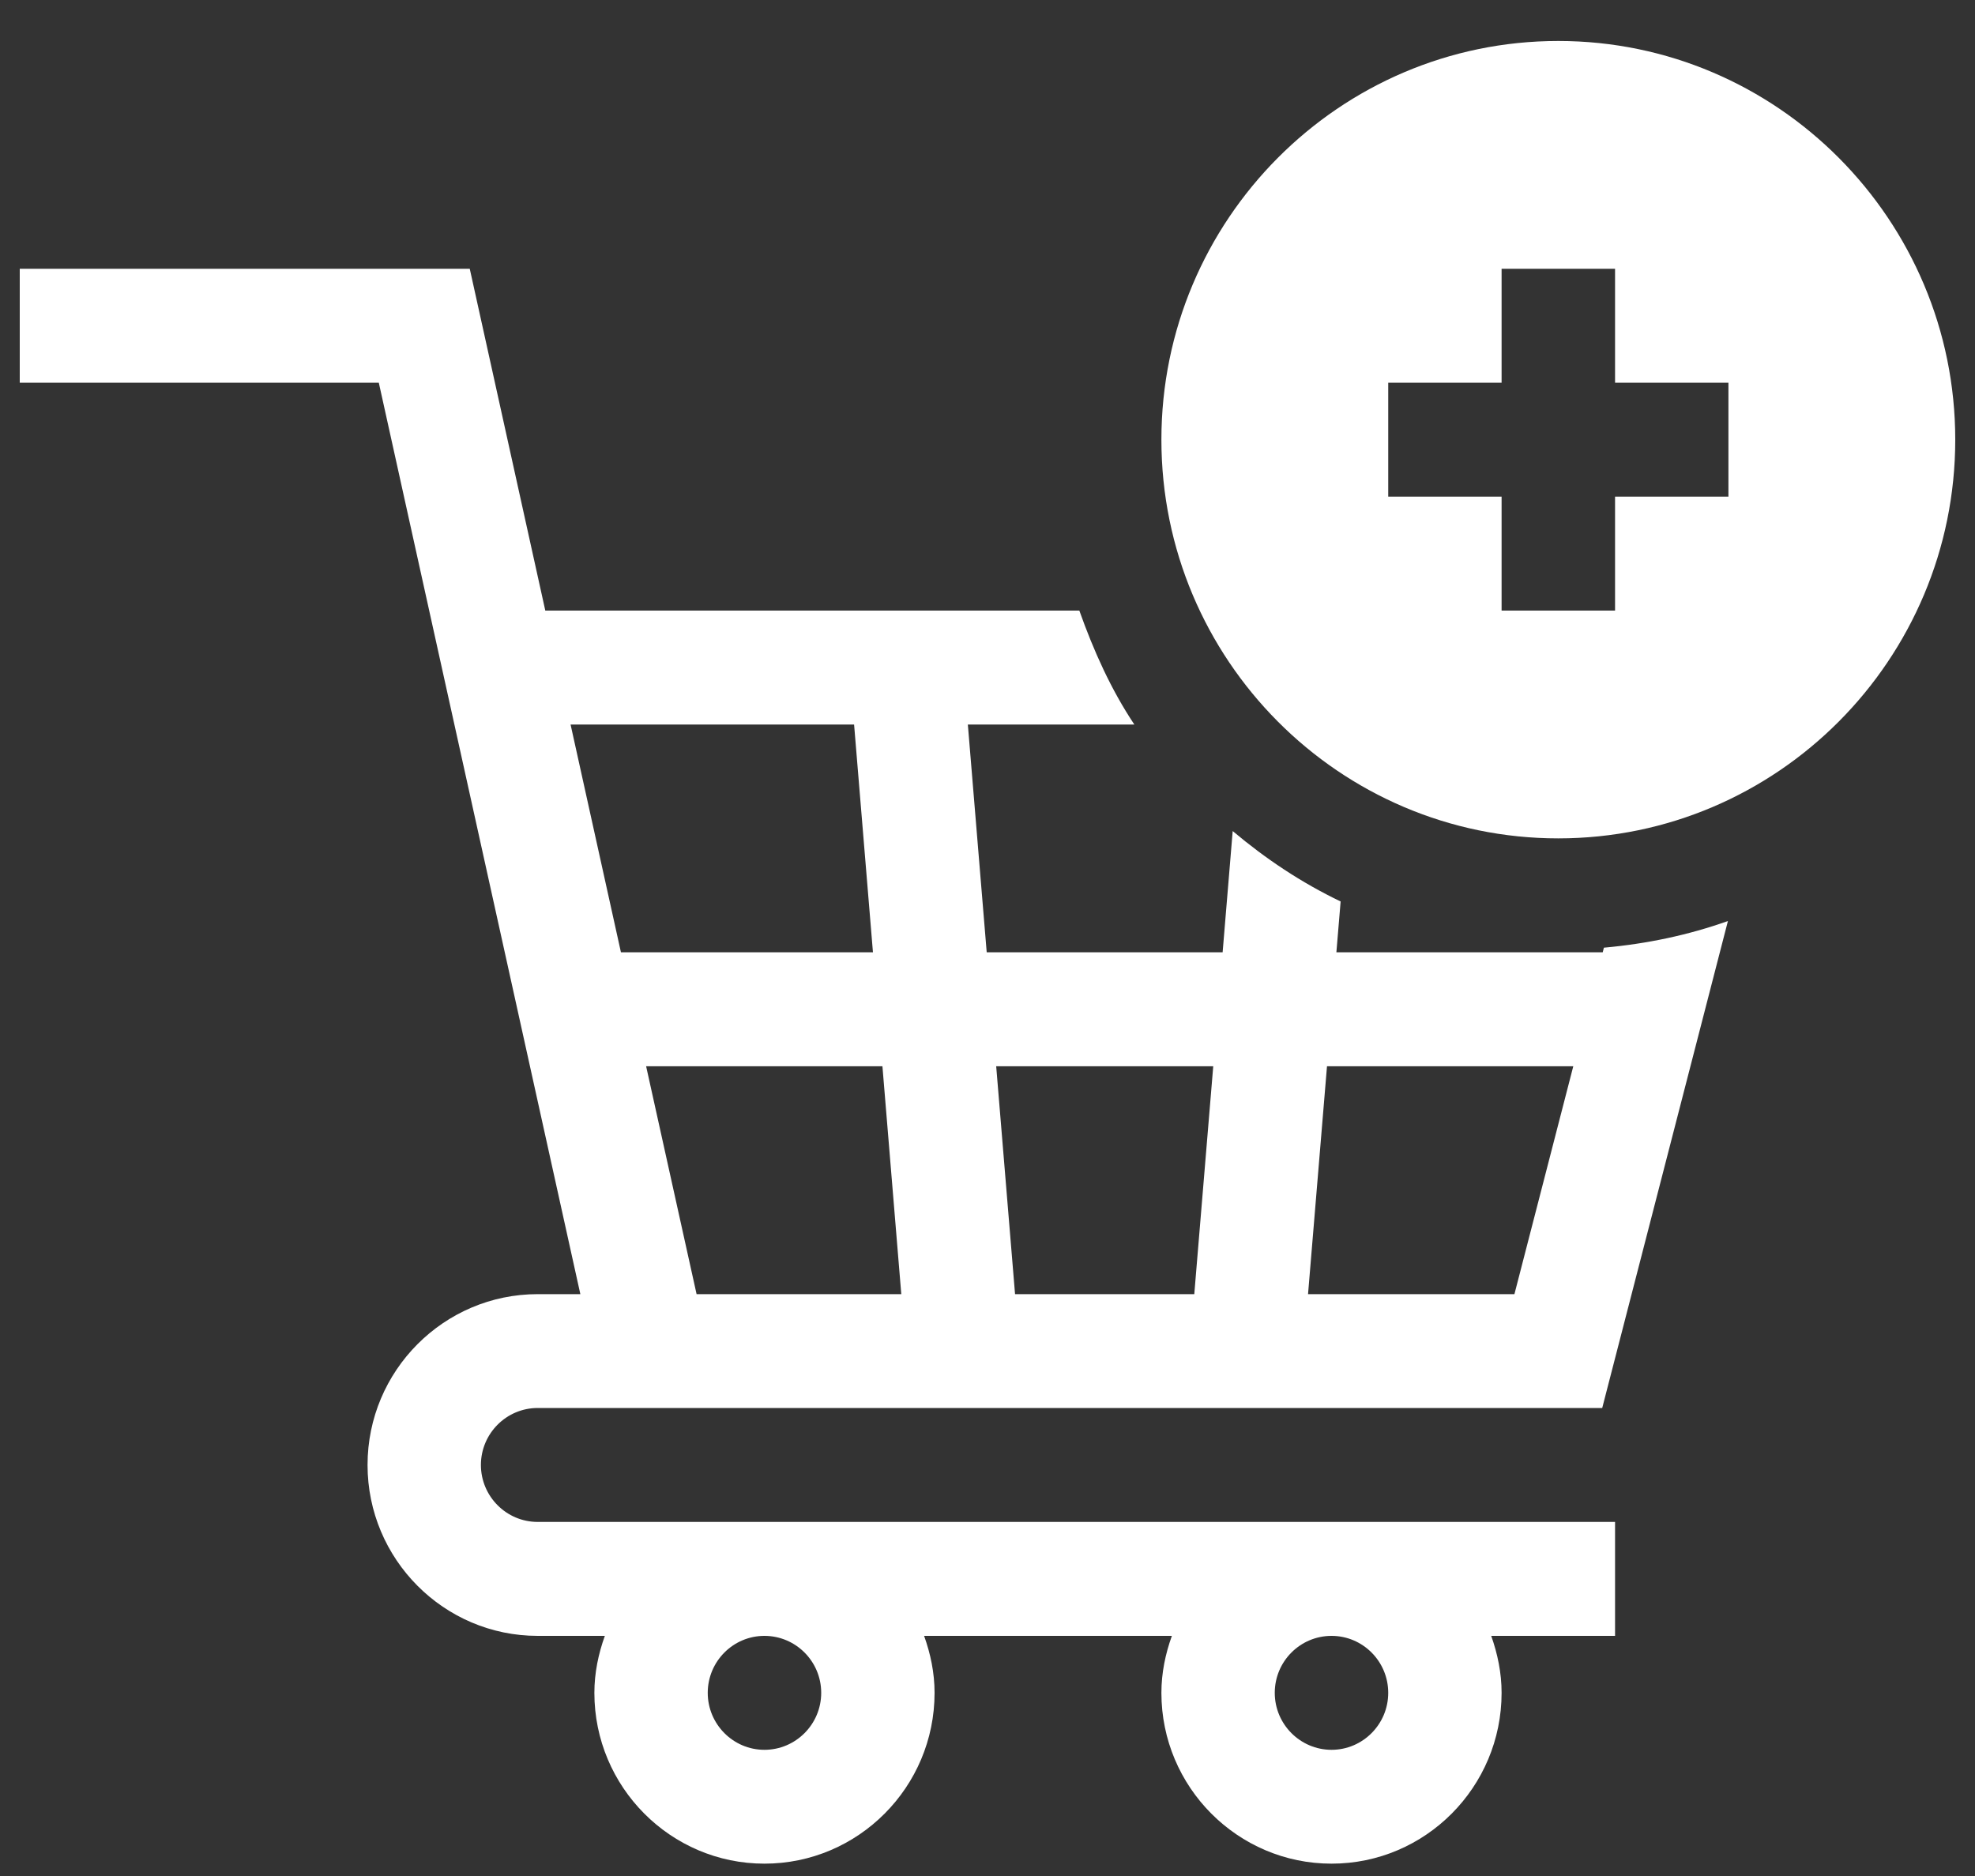 <svg width="20" height="19" viewBox="0 0 20 19" fill="none" xmlns="http://www.w3.org/2000/svg">
<rect x="0" y="0" width="20" height="19" fill="#333333" stroke="none"/>
<path d="M15.78 0.415C13.564 0.415 11.761 2.227 11.761 4.453C11.761 6.68 13.564 8.491 15.78 8.491C17.997 8.491 19.8 6.68 19.8 4.453C19.8 2.227 17.997 0.415 15.78 0.415ZM17.503 5.03H16.355V6.184H15.206V5.03H14.058V3.876H15.206V2.722H16.355V3.876H17.503V5.03Z" fill="white"/>
<path d="M5.445 14.26C5.762 14.26 16.652 14.26 16.225 14.26L17.498 9.328C17.099 9.47 16.678 9.559 16.242 9.598L16.23 9.645H13.533L13.576 9.13C13.179 8.94 12.817 8.698 12.483 8.417L12.381 9.645H9.992L9.801 7.338H11.487C11.251 6.984 11.075 6.592 10.93 6.184H5.522L4.757 2.722H0.2V3.876H3.836L5.877 13.107H5.445C4.495 13.107 3.722 13.883 3.722 14.837C3.722 15.791 4.495 16.568 5.445 16.568H6.125C6.06 16.749 6.019 16.942 6.019 17.145C6.019 18.099 6.792 18.875 7.741 18.875C8.691 18.875 9.464 18.099 9.464 17.145C9.464 16.942 9.423 16.749 9.358 16.568H11.867C11.802 16.749 11.761 16.942 11.761 17.145C11.761 18.099 12.534 18.875 13.484 18.875C14.434 18.875 15.206 18.099 15.206 17.145C15.206 16.942 15.165 16.749 15.101 16.568H16.355V15.414H5.445C5.128 15.414 4.87 15.155 4.87 14.837C4.87 14.519 5.128 14.26 5.445 14.26ZM13.438 10.799H15.932L15.336 13.107H13.246L13.438 10.799ZM12.286 10.799L12.094 13.107H10.279L10.088 10.799H12.286ZM9.127 13.107H7.054L6.543 10.799H8.936L9.127 13.107ZM5.778 7.338H8.649L8.84 9.645H6.288L5.778 7.338ZM8.316 17.145C8.316 17.463 8.058 17.722 7.741 17.722C7.425 17.722 7.167 17.463 7.167 17.145C7.167 16.826 7.425 16.568 7.741 16.568C8.058 16.568 8.316 16.826 8.316 17.145ZM14.058 17.145C14.058 17.463 13.8 17.722 13.484 17.722C13.167 17.722 12.909 17.463 12.909 17.145C12.909 16.826 13.167 16.568 13.484 16.568C13.8 16.568 14.058 16.826 14.058 17.145Z" fill="white"/>
</svg>
